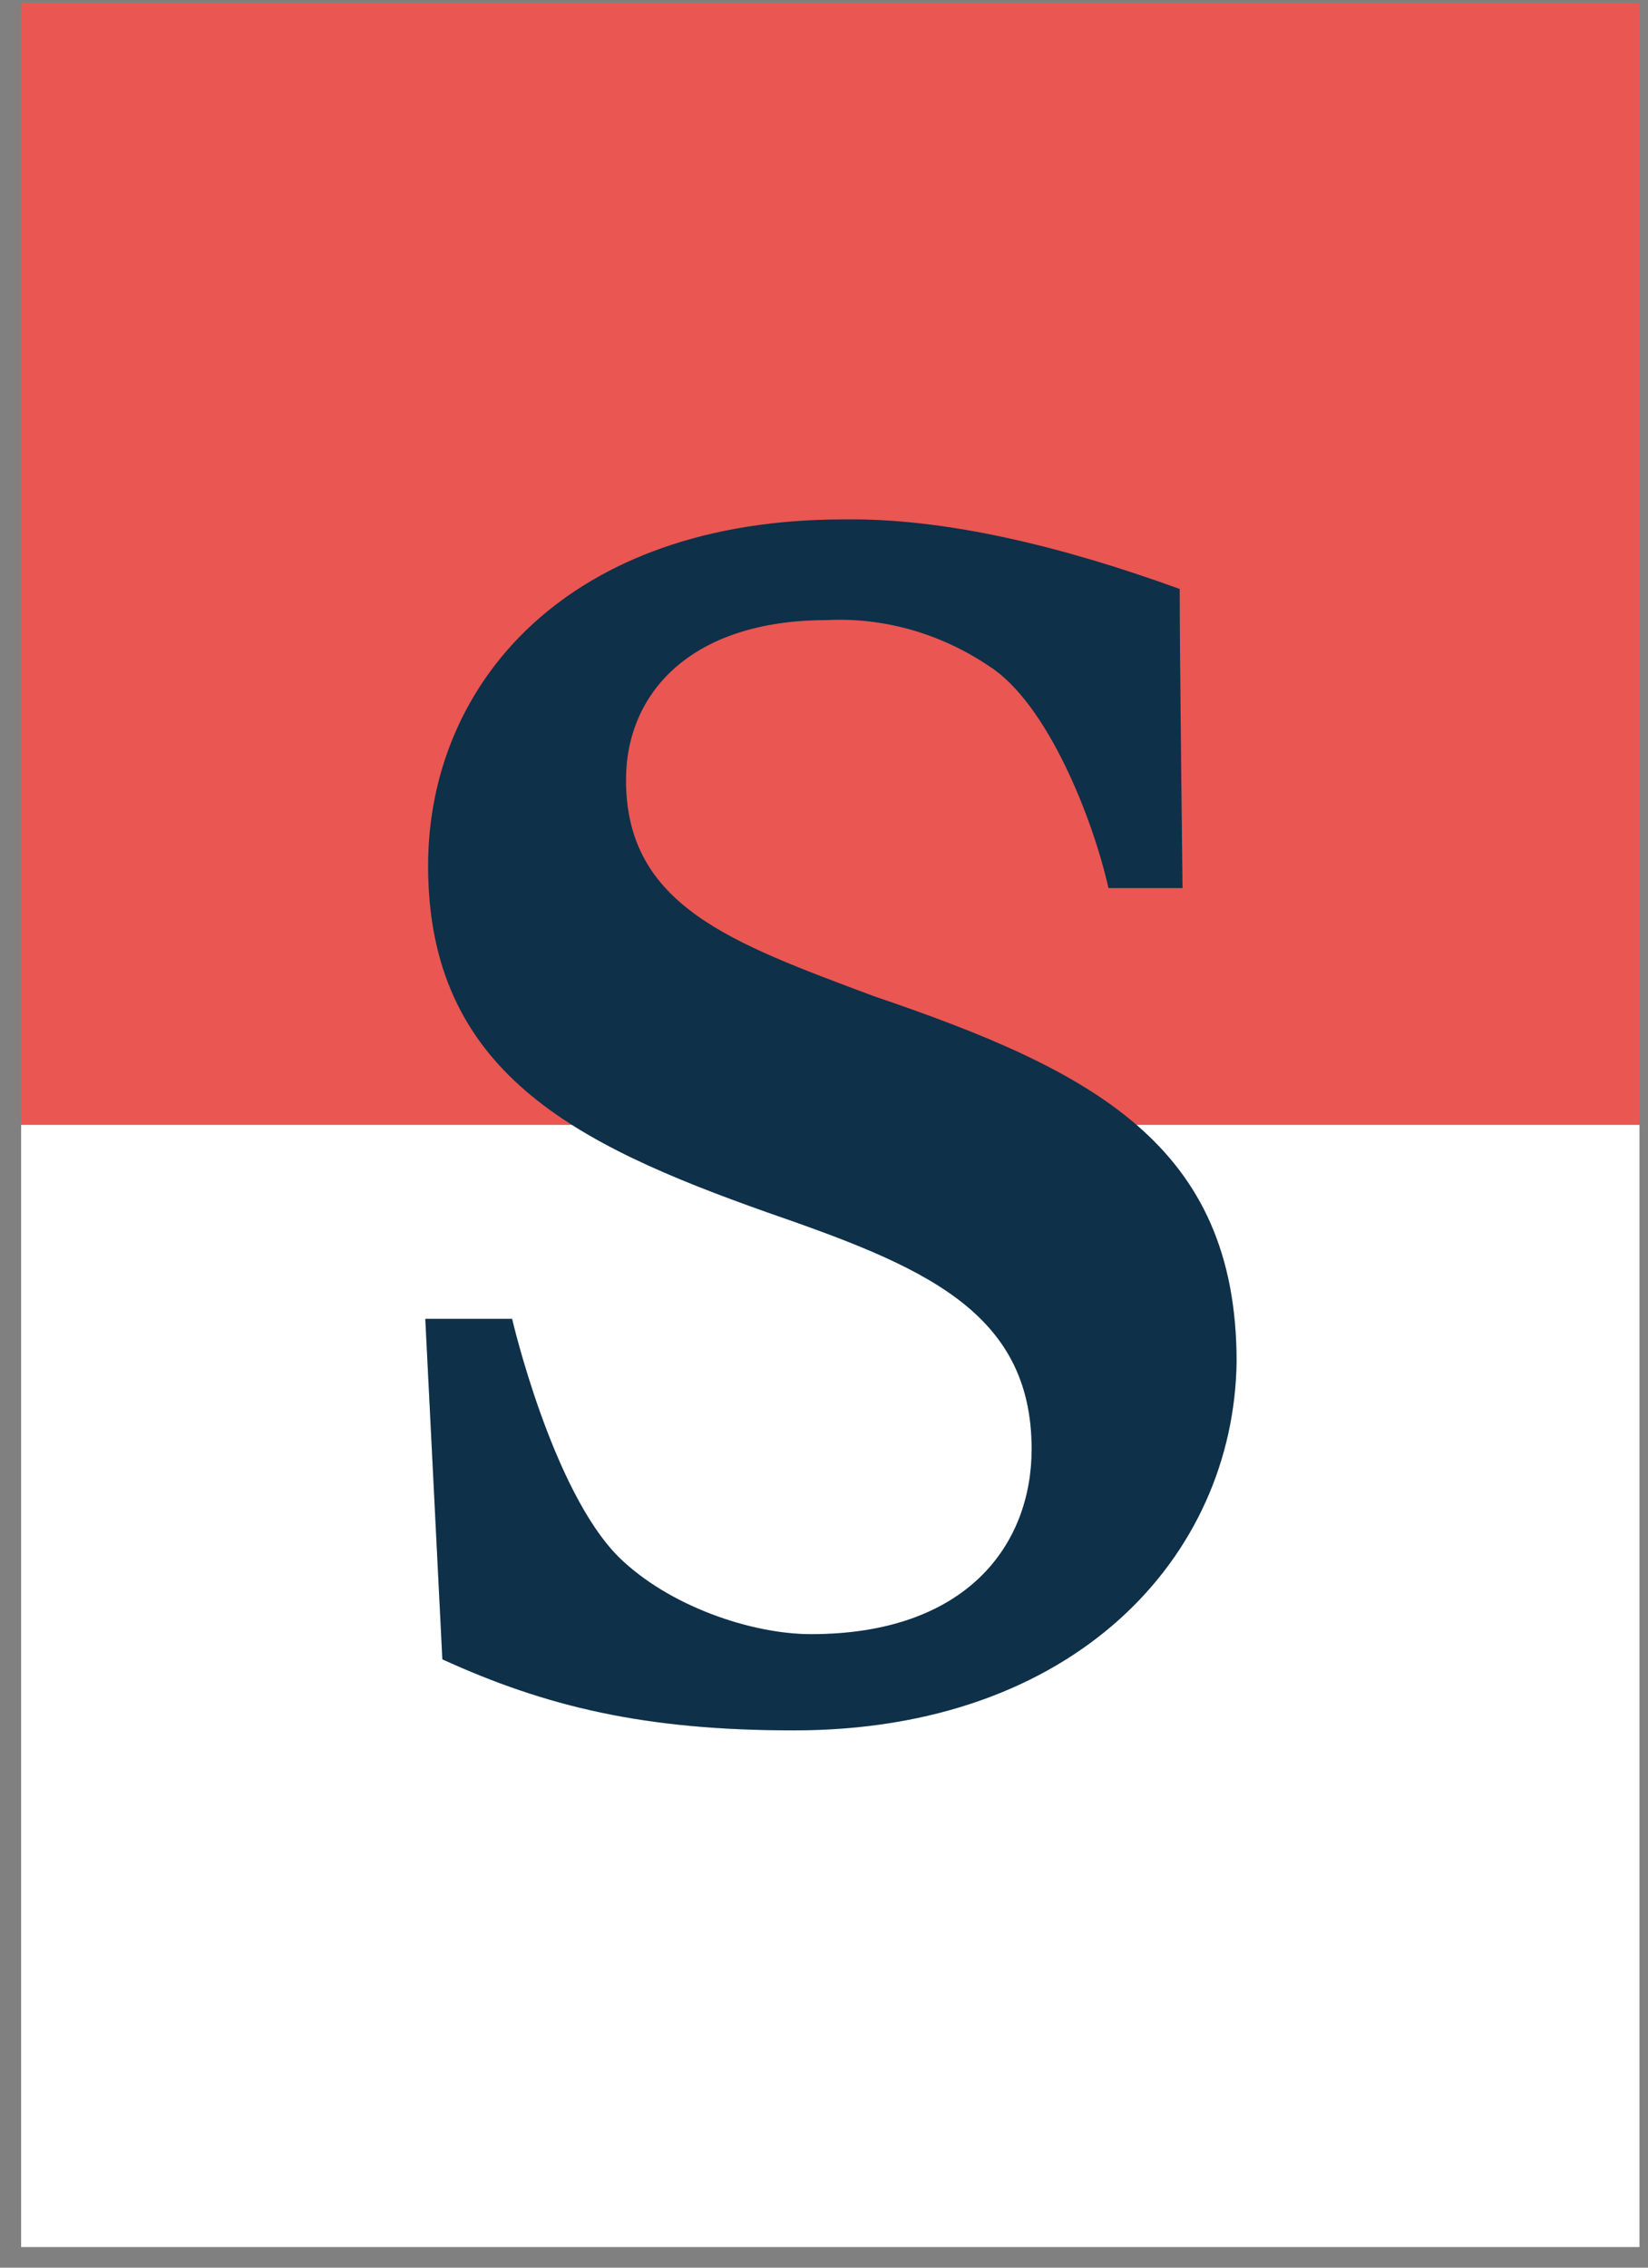 <svg width="64" height="88" viewBox="0 0 64 88" fill="none" xmlns="http://www.w3.org/2000/svg">
<rect x="0" y="0" width="64" height="88" fill="#808080" stroke="none"/>
<path d="M63.67 0.108H0.82V43.654H63.67V0.108Z" fill="#EA5652"/>
<path d="M63.67 43.654H0.82V87.2H63.67V43.654Z" fill="white"/>
<path d="M30.832 67.15C25.028 67.15 21.214 66.231 17.179 64.393L16.516 51.179H19.887C19.887 51.179 21.435 57.843 24.033 60.429C25.968 62.325 29.174 63.416 31.496 63.416C37.576 63.416 40.064 59.912 40.064 56.235C40.064 50.835 35.752 49.111 29.782 47.043C22.32 44.401 16.626 41.586 16.626 33.6C16.626 26.534 22.043 20.157 32.767 20.157C36.692 20.1 41.224 21.191 45.812 22.857C45.812 25.328 45.923 34.462 45.923 34.462H43.048C42.441 31.762 40.672 27.281 38.405 25.845C36.526 24.581 34.315 23.949 32.104 24.064C26.852 24.064 24.31 26.879 24.31 30.268C24.31 35.151 28.4 36.587 33.928 38.656C42.385 41.528 48.023 44.401 48.023 52.845C47.913 60.429 41.722 67.15 30.832 67.15Z" fill="#123C5B"/>
<path d="M30.832 67.15C25.028 67.15 21.214 66.231 17.179 64.393L16.516 51.179H19.887C19.887 51.179 21.435 57.843 24.033 60.429C25.968 62.325 29.174 63.416 31.496 63.416C37.576 63.416 40.064 59.912 40.064 56.235C40.064 50.835 35.752 49.111 29.782 47.043C22.32 44.401 16.626 41.586 16.626 33.6C16.626 26.534 22.043 20.157 32.767 20.157C36.692 20.1 41.224 21.191 45.812 22.857C45.812 25.328 45.923 34.462 45.923 34.462H43.048C42.441 31.762 40.672 27.281 38.405 25.845C36.526 24.581 34.315 23.949 32.104 24.064C26.852 24.064 24.31 26.879 24.31 30.268C24.31 35.151 28.4 36.587 33.928 38.656C42.385 41.528 48.023 44.401 48.023 52.845C47.913 60.429 41.722 67.15 30.832 67.15Z" fill="black" fill-opacity="0.2"/>
</svg>
